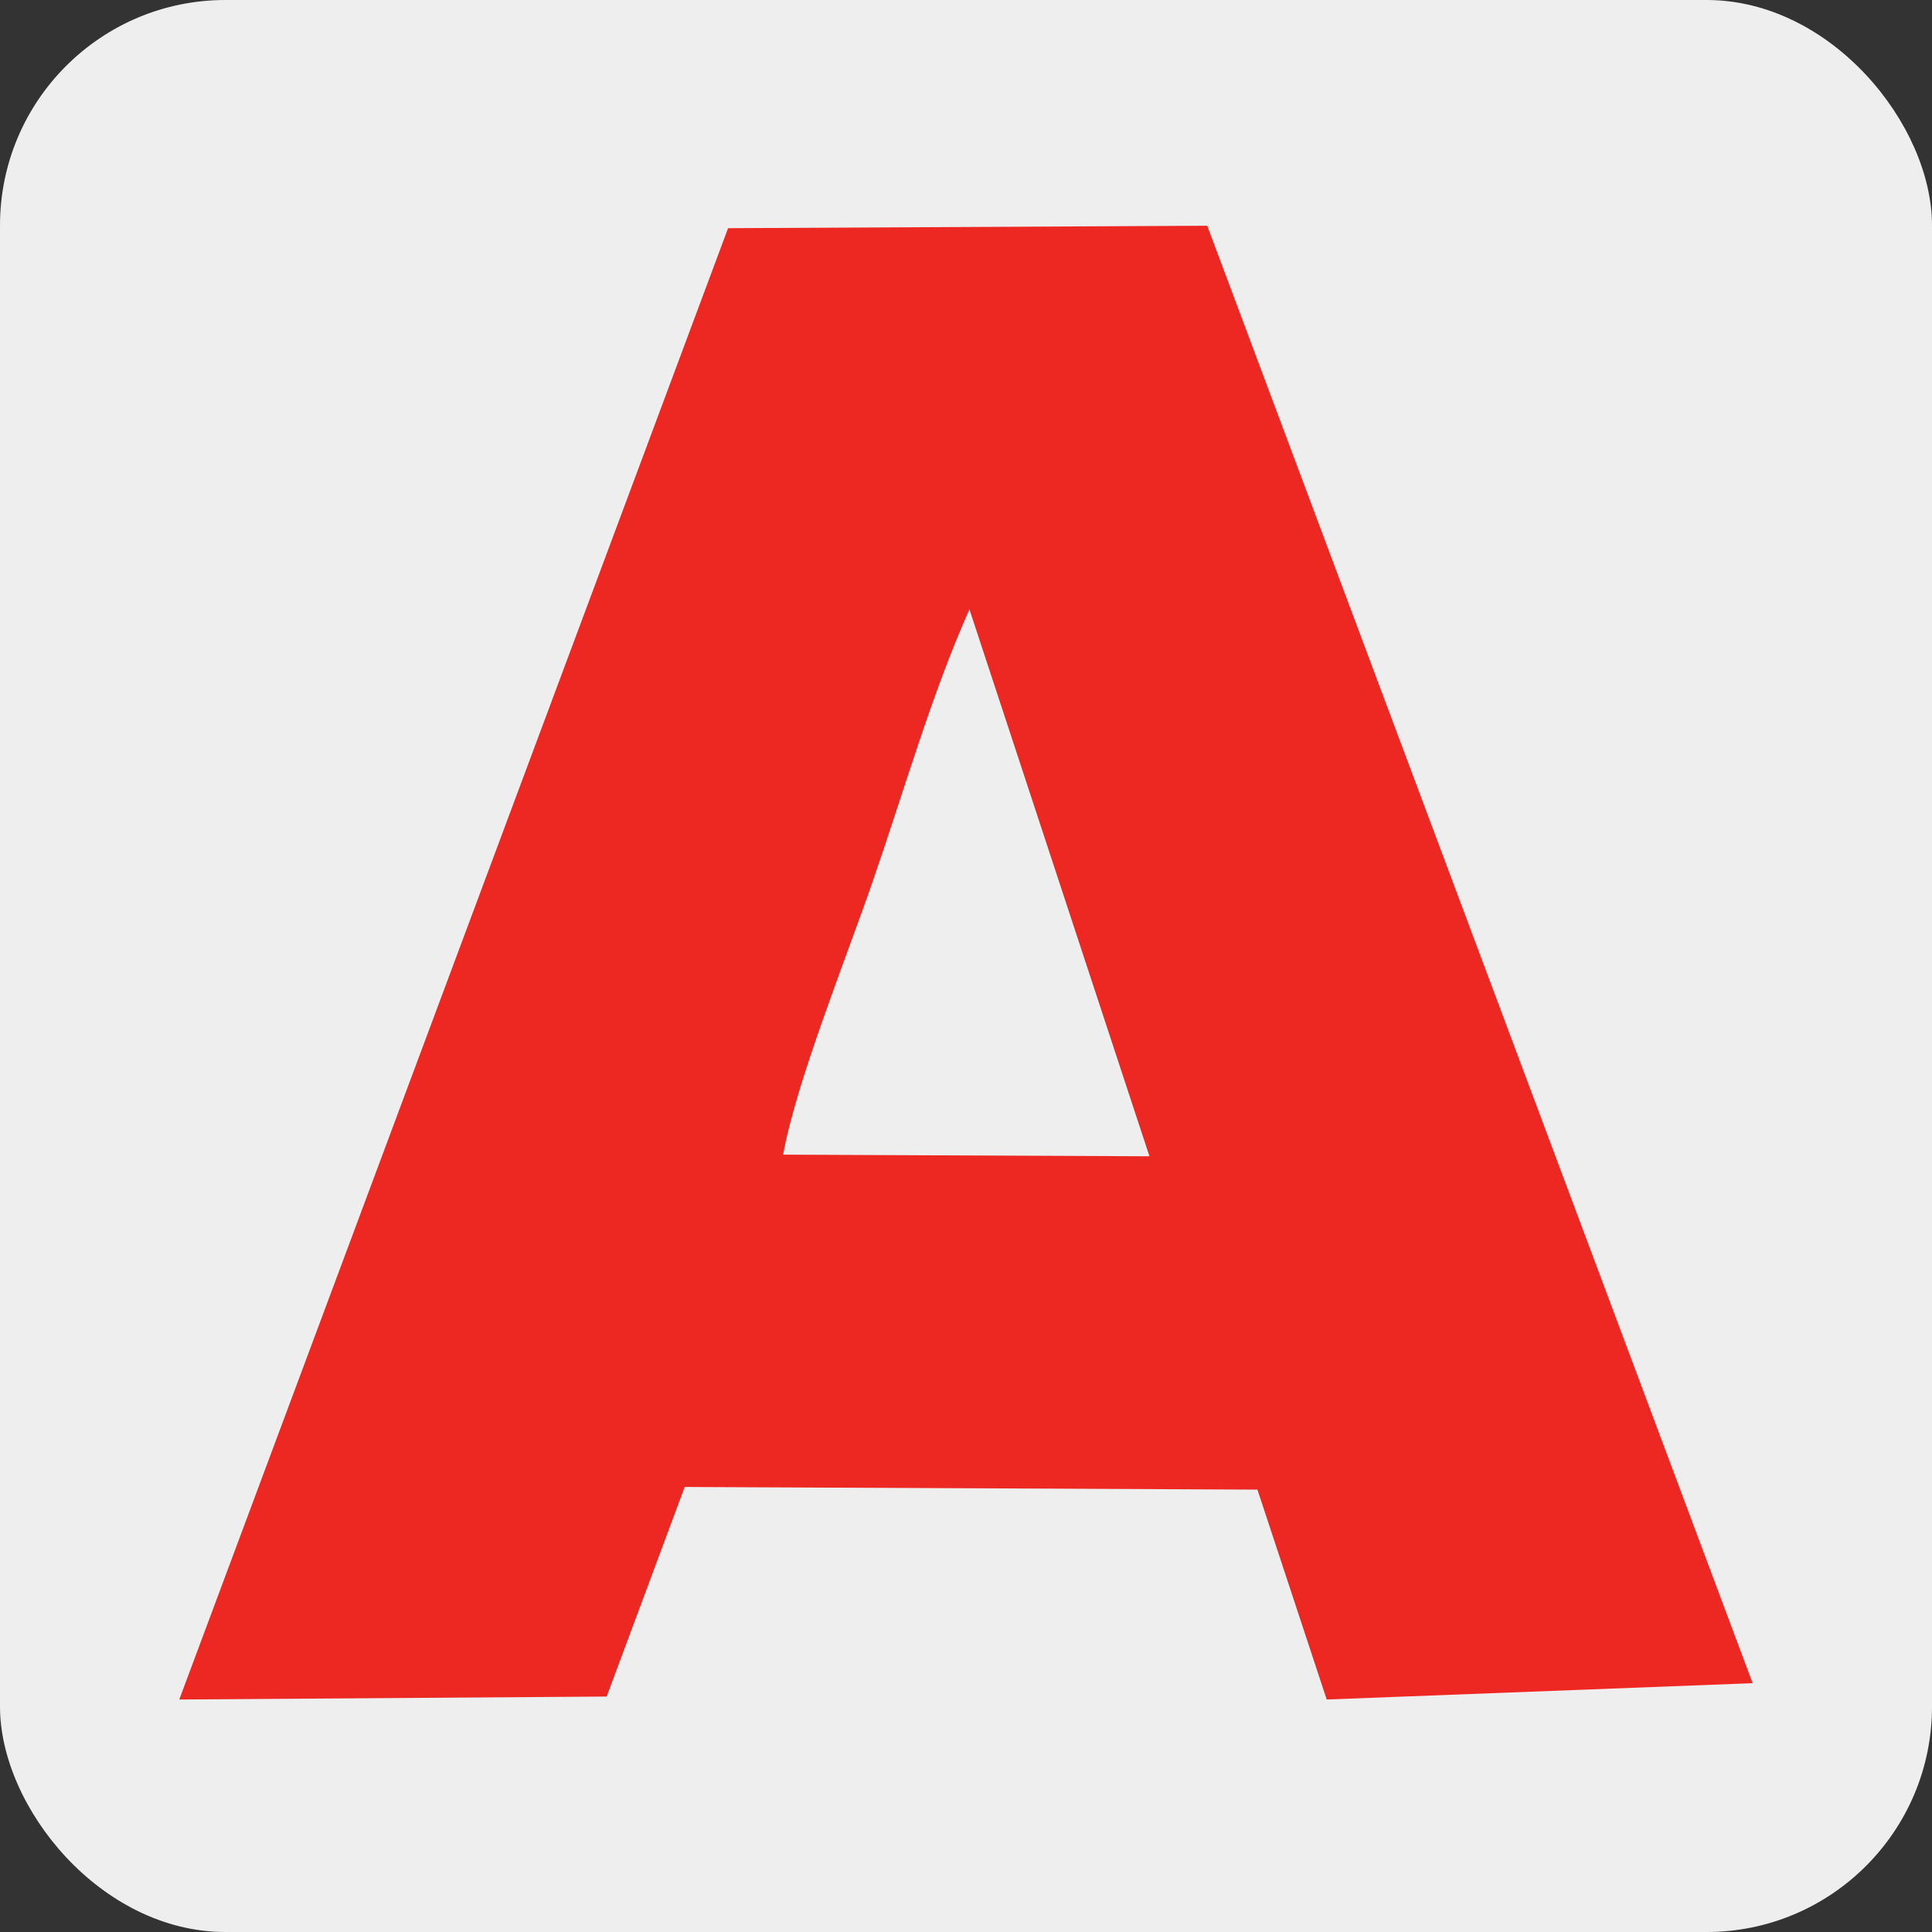 <?xml version="1.0" encoding="UTF-8"?> <svg xmlns="http://www.w3.org/2000/svg" width="120" height="120" viewBox="0 0 120 120" fill="none"><rect x="0" y="0" width="120" height="120" fill="#333333" stroke="none"/><rect width="120" height="120" rx="14" fill="#EEEEEE"></rect><g clip-path="url(#clip0_842_63)"><path fill-rule="evenodd" clip-rule="evenodd" d="M48.639 71.717C49.474 67.16 52.48 59.727 54.195 54.776C56.131 49.191 57.852 43.135 60.213 37.848L71.394 71.819L48.639 71.717ZM108.86 104.551L74.982 14.021L45.222 14.173L11.135 105.56L37.68 105.376L42.527 92.358L78.101 92.523L82.404 105.56L108.873 104.545L108.86 104.551Z" fill="#ED2822"></path></g><defs><clipPath id="clip0_842_63"><rect width="97.732" height="91.546" fill="white" transform="translate(11.135 14.021)"></rect></clipPath></defs></svg> 